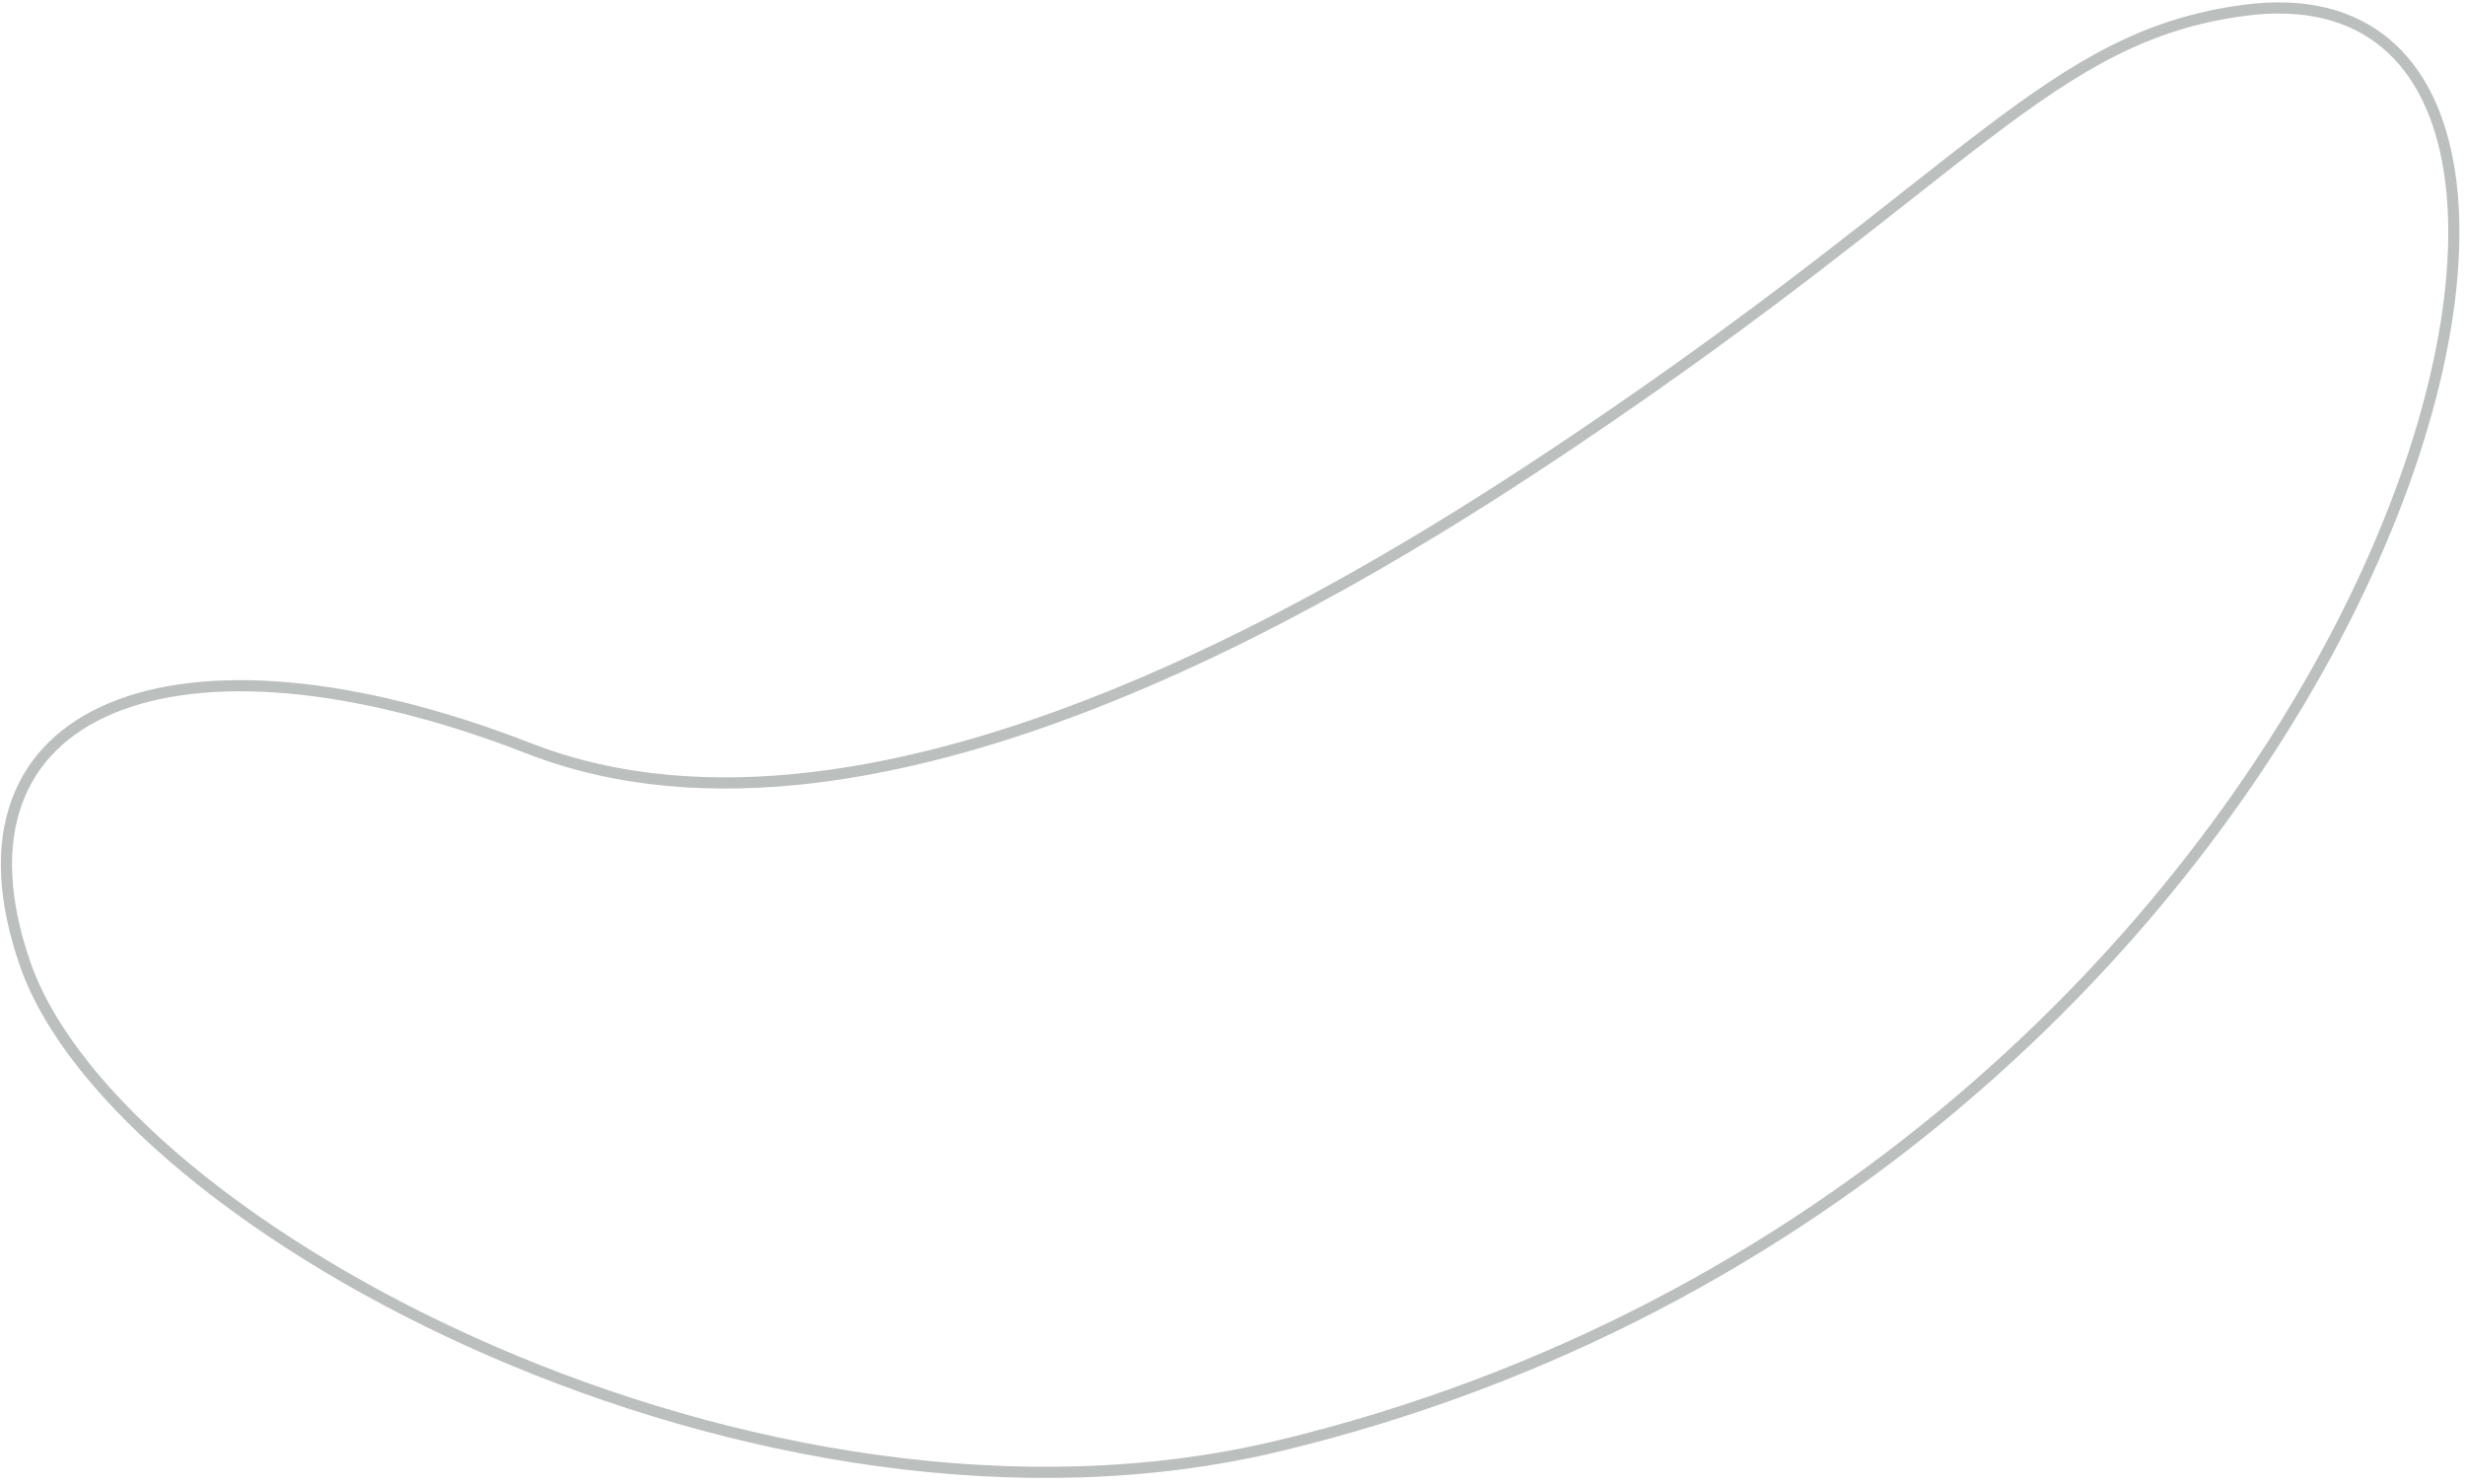 <svg width="221" height="133" viewBox="0 0 221 133" fill="none" xmlns="http://www.w3.org/2000/svg">
<path d="M141.222 39.451C176.819 15.5 183.722 3.202 201.292 0.915C244.087 -4.654 212.732 105.967 114.734 129.606C68.173 140.837 10.498 110.204 2.249 86.404C-5.725 63.394 15.744 54.762 47.446 67.104C79.148 79.445 123.085 51.655 141.222 39.451Z" stroke="#BBBFBD" stroke-miterlimit="10"/>
</svg>
